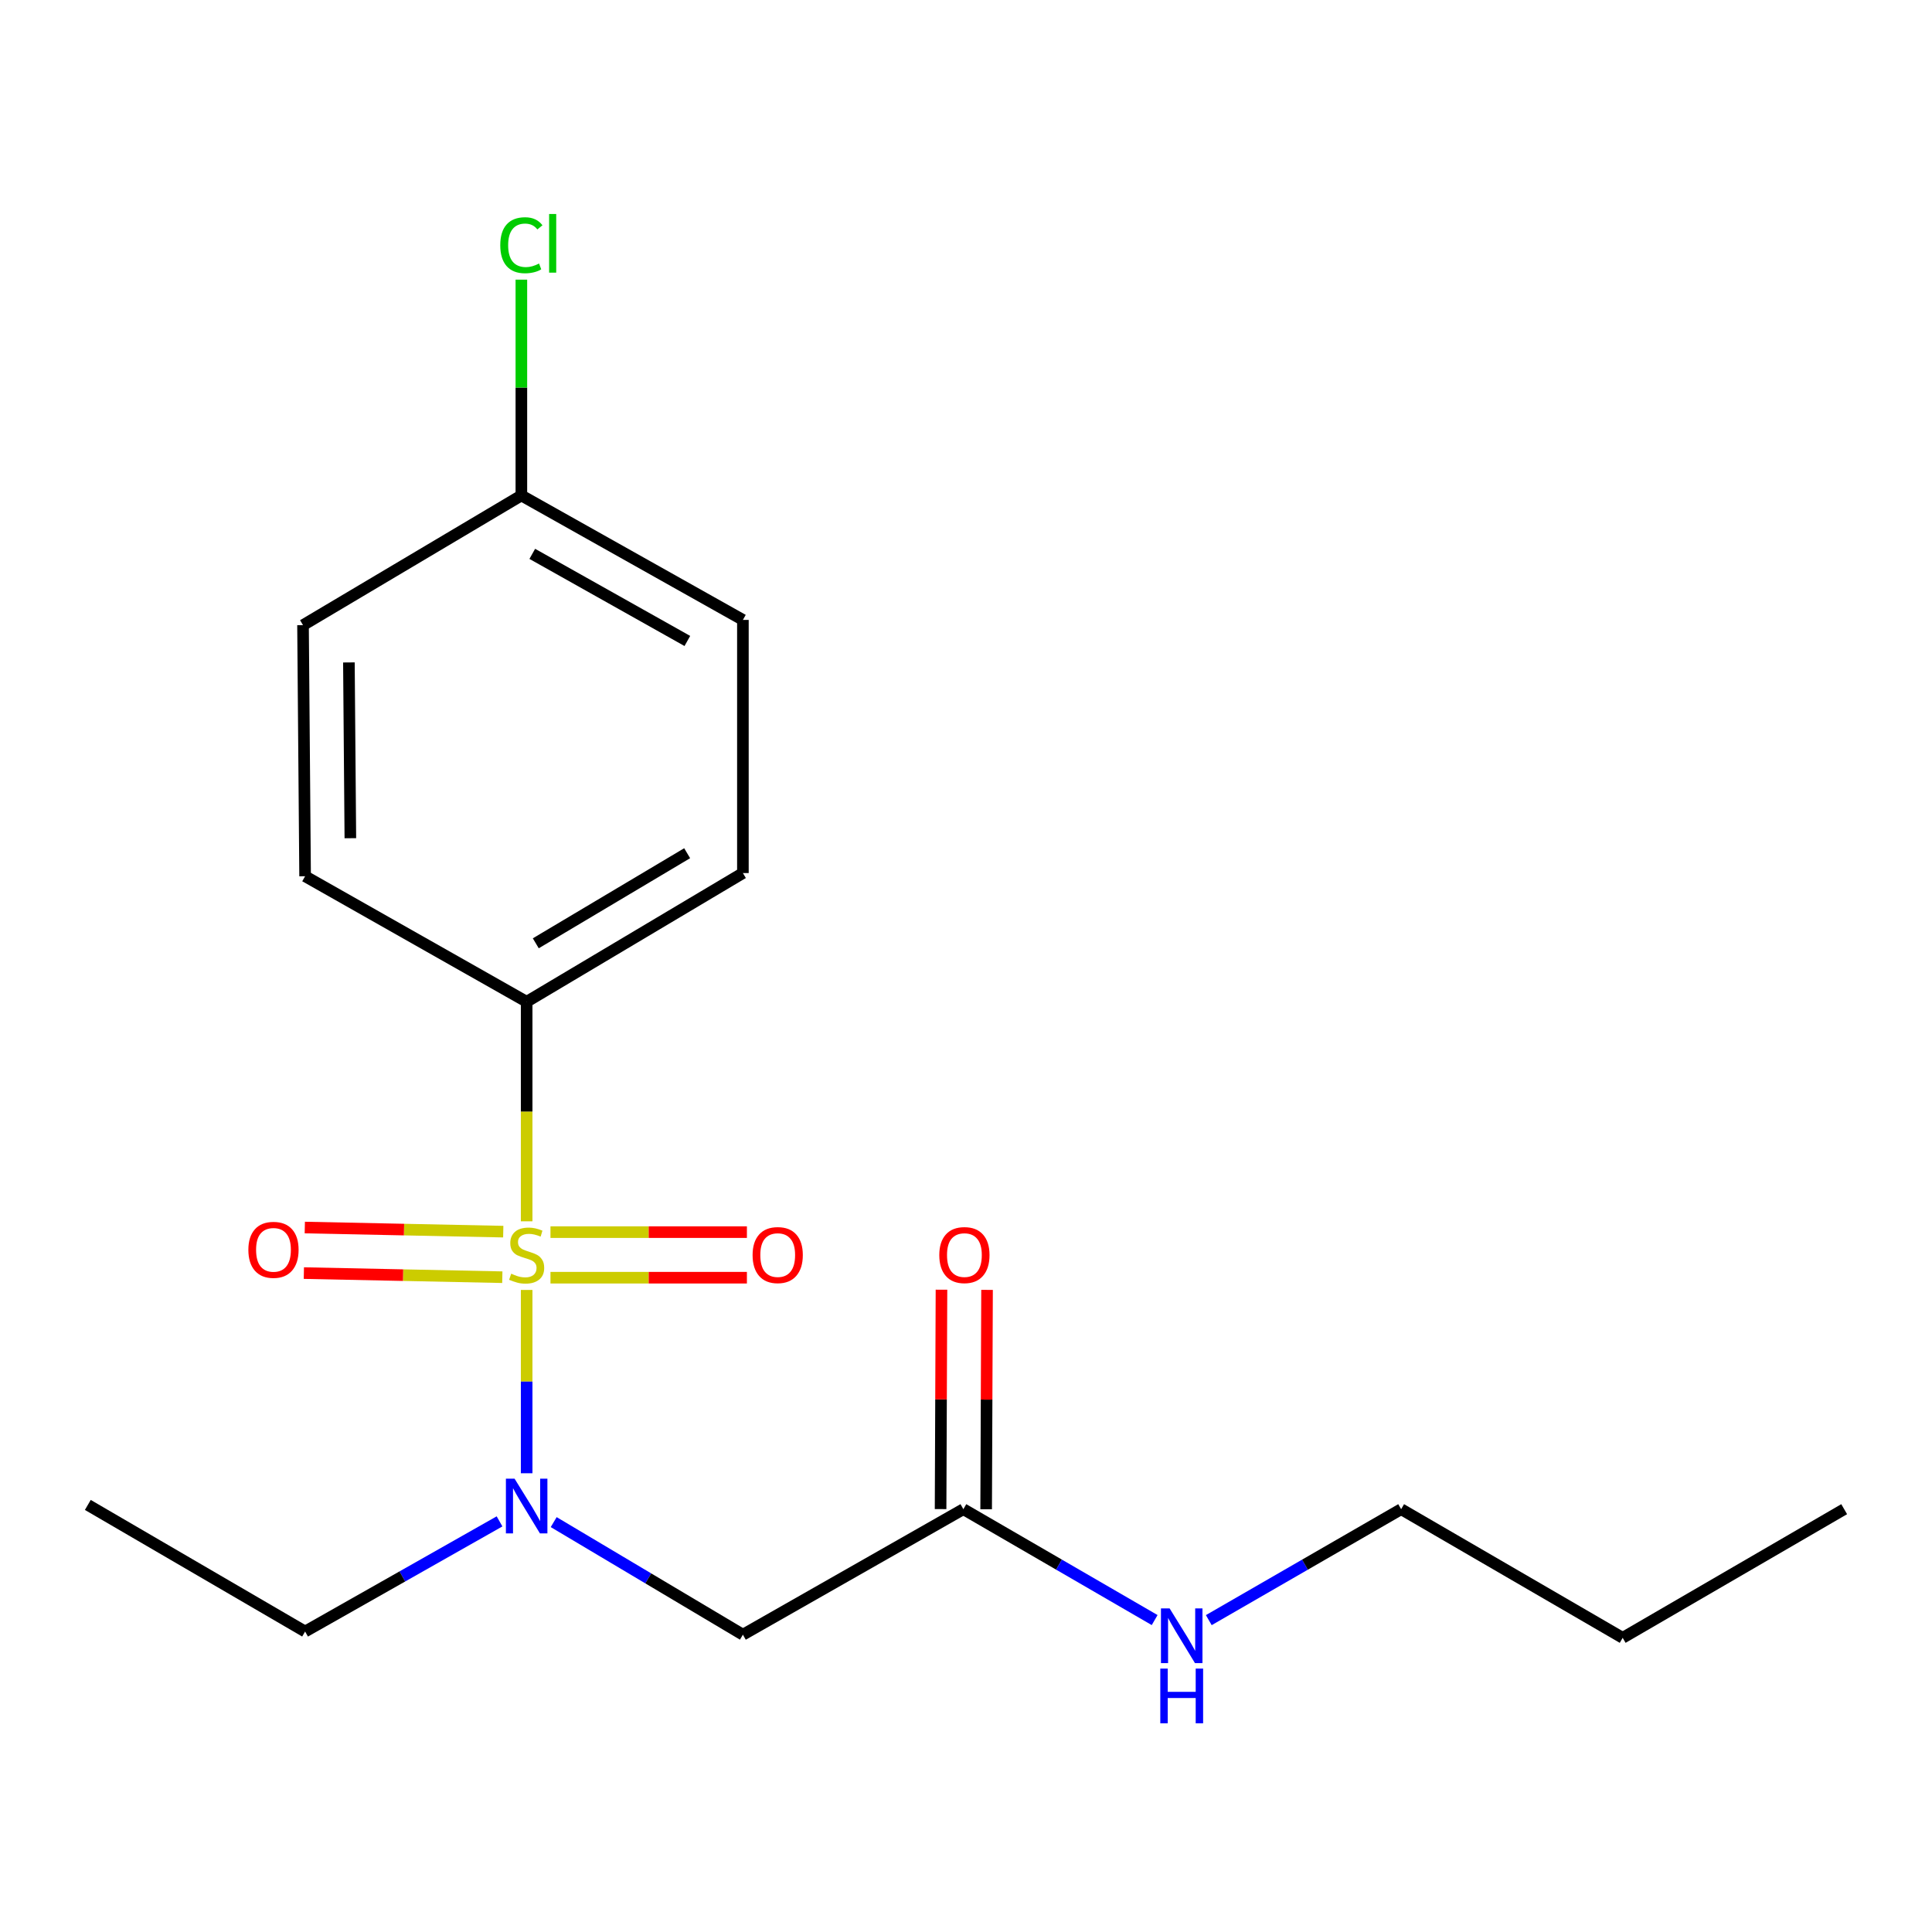 <?xml version='1.0' encoding='iso-8859-1'?>
<svg version='1.1' baseProfile='full'
              xmlns='http://www.w3.org/2000/svg'
                      xmlns:rdkit='http://www.rdkit.org/xml'
                      xmlns:xlink='http://www.w3.org/1999/xlink'
                  xml:space='preserve'
width='1000px' height='1000px' viewBox='0 0 1000 1000'>
<!-- END OF HEADER -->
<rect style='opacity:1.0;fill:#FFFFFF;stroke:none' width='1000' height='1000' x='0' y='0'> </rect>
<path class='bond-0' d='M 272.596,667.671 L 272.596,715.113' style='fill:none;fill-rule:evenodd;stroke:#CCCC00;stroke-width:6px;stroke-linecap:butt;stroke-linejoin:miter;stroke-opacity:1' />
<path class='bond-0' d='M 272.596,715.113 L 272.596,762.555' style='fill:none;fill-rule:evenodd;stroke:#0000FF;stroke-width:6px;stroke-linecap:butt;stroke-linejoin:miter;stroke-opacity:1' />
<path class='bond-2' d='M 272.596,632.146 L 272.596,575.328' style='fill:none;fill-rule:evenodd;stroke:#CCCC00;stroke-width:6px;stroke-linecap:butt;stroke-linejoin:miter;stroke-opacity:1' />
<path class='bond-2' d='M 272.596,575.328 L 272.596,518.511' style='fill:none;fill-rule:evenodd;stroke:#000000;stroke-width:6px;stroke-linecap:butt;stroke-linejoin:miter;stroke-opacity:1' />
<path class='bond-4' d='M 260.483,637.496 L 209.124,636.433' style='fill:none;fill-rule:evenodd;stroke:#CCCC00;stroke-width:6px;stroke-linecap:butt;stroke-linejoin:miter;stroke-opacity:1' />
<path class='bond-4' d='M 209.124,636.433 L 157.764,635.37' style='fill:none;fill-rule:evenodd;stroke:#FF0000;stroke-width:6px;stroke-linecap:butt;stroke-linejoin:miter;stroke-opacity:1' />
<path class='bond-4' d='M 259.995,661.076 L 208.636,660.013' style='fill:none;fill-rule:evenodd;stroke:#CCCC00;stroke-width:6px;stroke-linecap:butt;stroke-linejoin:miter;stroke-opacity:1' />
<path class='bond-4' d='M 208.636,660.013 L 157.276,658.95' style='fill:none;fill-rule:evenodd;stroke:#FF0000;stroke-width:6px;stroke-linecap:butt;stroke-linejoin:miter;stroke-opacity:1' />
<path class='bond-5' d='M 284.925,661.334 L 335.762,661.334' style='fill:none;fill-rule:evenodd;stroke:#CCCC00;stroke-width:6px;stroke-linecap:butt;stroke-linejoin:miter;stroke-opacity:1' />
<path class='bond-5' d='M 335.762,661.334 L 386.599,661.334' style='fill:none;fill-rule:evenodd;stroke:#FF0000;stroke-width:6px;stroke-linecap:butt;stroke-linejoin:miter;stroke-opacity:1' />
<path class='bond-5' d='M 284.925,637.749 L 335.762,637.749' style='fill:none;fill-rule:evenodd;stroke:#CCCC00;stroke-width:6px;stroke-linecap:butt;stroke-linejoin:miter;stroke-opacity:1' />
<path class='bond-5' d='M 335.762,637.749 L 386.599,637.749' style='fill:none;fill-rule:evenodd;stroke:#FF0000;stroke-width:6px;stroke-linecap:butt;stroke-linejoin:miter;stroke-opacity:1' />
<path class='bond-1' d='M 286.592,787.84 L 335.557,816.977' style='fill:none;fill-rule:evenodd;stroke:#0000FF;stroke-width:6px;stroke-linecap:butt;stroke-linejoin:miter;stroke-opacity:1' />
<path class='bond-1' d='M 335.557,816.977 L 384.523,846.114' style='fill:none;fill-rule:evenodd;stroke:#000000;stroke-width:6px;stroke-linecap:butt;stroke-linejoin:miter;stroke-opacity:1' />
<path class='bond-14' d='M 258.561,787.462 L 208.24,815.969' style='fill:none;fill-rule:evenodd;stroke:#0000FF;stroke-width:6px;stroke-linecap:butt;stroke-linejoin:miter;stroke-opacity:1' />
<path class='bond-14' d='M 208.24,815.969 L 157.918,844.476' style='fill:none;fill-rule:evenodd;stroke:#000000;stroke-width:6px;stroke-linecap:butt;stroke-linejoin:miter;stroke-opacity:1' />
<path class='bond-3' d='M 384.523,846.114 L 498.637,781.149' style='fill:none;fill-rule:evenodd;stroke:#000000;stroke-width:6px;stroke-linecap:butt;stroke-linejoin:miter;stroke-opacity:1' />
<path class='bond-7' d='M 272.596,518.511 L 384.523,451.895' style='fill:none;fill-rule:evenodd;stroke:#000000;stroke-width:6px;stroke-linecap:butt;stroke-linejoin:miter;stroke-opacity:1' />
<path class='bond-7' d='M 277.323,488.251 L 355.671,441.62' style='fill:none;fill-rule:evenodd;stroke:#000000;stroke-width:6px;stroke-linecap:butt;stroke-linejoin:miter;stroke-opacity:1' />
<path class='bond-8' d='M 272.596,518.511 L 157.918,453.546' style='fill:none;fill-rule:evenodd;stroke:#000000;stroke-width:6px;stroke-linecap:butt;stroke-linejoin:miter;stroke-opacity:1' />
<path class='bond-6' d='M 510.43,781.197 L 510.662,724.419' style='fill:none;fill-rule:evenodd;stroke:#000000;stroke-width:6px;stroke-linecap:butt;stroke-linejoin:miter;stroke-opacity:1' />
<path class='bond-6' d='M 510.662,724.419 L 510.893,667.64' style='fill:none;fill-rule:evenodd;stroke:#FF0000;stroke-width:6px;stroke-linecap:butt;stroke-linejoin:miter;stroke-opacity:1' />
<path class='bond-6' d='M 486.845,781.101 L 487.076,724.322' style='fill:none;fill-rule:evenodd;stroke:#000000;stroke-width:6px;stroke-linecap:butt;stroke-linejoin:miter;stroke-opacity:1' />
<path class='bond-6' d='M 487.076,724.322 L 487.308,667.544' style='fill:none;fill-rule:evenodd;stroke:#FF0000;stroke-width:6px;stroke-linecap:butt;stroke-linejoin:miter;stroke-opacity:1' />
<path class='bond-9' d='M 498.637,781.149 L 548.141,809.847' style='fill:none;fill-rule:evenodd;stroke:#000000;stroke-width:6px;stroke-linecap:butt;stroke-linejoin:miter;stroke-opacity:1' />
<path class='bond-9' d='M 548.141,809.847 L 597.645,838.545' style='fill:none;fill-rule:evenodd;stroke:#0000FF;stroke-width:6px;stroke-linecap:butt;stroke-linejoin:miter;stroke-opacity:1' />
<path class='bond-12' d='M 384.523,451.895 L 384.523,320.864' style='fill:none;fill-rule:evenodd;stroke:#000000;stroke-width:6px;stroke-linecap:butt;stroke-linejoin:miter;stroke-opacity:1' />
<path class='bond-11' d='M 157.918,453.546 L 156.844,323.577' style='fill:none;fill-rule:evenodd;stroke:#000000;stroke-width:6px;stroke-linecap:butt;stroke-linejoin:miter;stroke-opacity:1' />
<path class='bond-11' d='M 181.342,433.856 L 180.59,342.877' style='fill:none;fill-rule:evenodd;stroke:#000000;stroke-width:6px;stroke-linecap:butt;stroke-linejoin:miter;stroke-opacity:1' />
<path class='bond-15' d='M 625.669,838.578 L 675.449,809.864' style='fill:none;fill-rule:evenodd;stroke:#0000FF;stroke-width:6px;stroke-linecap:butt;stroke-linejoin:miter;stroke-opacity:1' />
<path class='bond-15' d='M 675.449,809.864 L 725.229,781.149' style='fill:none;fill-rule:evenodd;stroke:#000000;stroke-width:6px;stroke-linecap:butt;stroke-linejoin:miter;stroke-opacity:1' />
<path class='bond-10' d='M 269.858,256.45 L 156.844,323.577' style='fill:none;fill-rule:evenodd;stroke:#000000;stroke-width:6px;stroke-linecap:butt;stroke-linejoin:miter;stroke-opacity:1' />
<path class='bond-13' d='M 269.858,256.45 L 269.858,200.598' style='fill:none;fill-rule:evenodd;stroke:#000000;stroke-width:6px;stroke-linecap:butt;stroke-linejoin:miter;stroke-opacity:1' />
<path class='bond-13' d='M 269.858,200.598 L 269.858,144.746' style='fill:none;fill-rule:evenodd;stroke:#00CC00;stroke-width:6px;stroke-linecap:butt;stroke-linejoin:miter;stroke-opacity:1' />
<path class='bond-19' d='M 269.858,256.45 L 384.523,320.864' style='fill:none;fill-rule:evenodd;stroke:#000000;stroke-width:6px;stroke-linecap:butt;stroke-linejoin:miter;stroke-opacity:1' />
<path class='bond-19' d='M 275.506,286.675 L 355.771,331.765' style='fill:none;fill-rule:evenodd;stroke:#000000;stroke-width:6px;stroke-linecap:butt;stroke-linejoin:miter;stroke-opacity:1' />
<path class='bond-17' d='M 157.918,844.476 L 45.455,778.948' style='fill:none;fill-rule:evenodd;stroke:#000000;stroke-width:6px;stroke-linecap:butt;stroke-linejoin:miter;stroke-opacity:1' />
<path class='bond-16' d='M 725.229,781.149 L 839.894,847.739' style='fill:none;fill-rule:evenodd;stroke:#000000;stroke-width:6px;stroke-linecap:butt;stroke-linejoin:miter;stroke-opacity:1' />
<path class='bond-18' d='M 839.894,847.739 L 954.545,781.149' style='fill:none;fill-rule:evenodd;stroke:#000000;stroke-width:6px;stroke-linecap:butt;stroke-linejoin:miter;stroke-opacity:1' />
<path  class='atom-0' d='M 264.596 659.262
Q 264.916 659.382, 266.236 659.942
Q 267.556 660.502, 268.996 660.862
Q 270.476 661.182, 271.916 661.182
Q 274.596 661.182, 276.156 659.902
Q 277.716 658.582, 277.716 656.302
Q 277.716 654.742, 276.916 653.782
Q 276.156 652.822, 274.956 652.302
Q 273.756 651.782, 271.756 651.182
Q 269.236 650.422, 267.716 649.702
Q 266.236 648.982, 265.156 647.462
Q 264.116 645.942, 264.116 643.382
Q 264.116 639.822, 266.516 637.622
Q 268.956 635.422, 273.756 635.422
Q 277.036 635.422, 280.756 636.982
L 279.836 640.062
Q 276.436 638.662, 273.876 638.662
Q 271.116 638.662, 269.596 639.822
Q 268.076 640.942, 268.116 642.902
Q 268.116 644.422, 268.876 645.342
Q 269.676 646.262, 270.796 646.782
Q 271.956 647.302, 273.876 647.902
Q 276.436 648.702, 277.956 649.502
Q 279.476 650.302, 280.556 651.942
Q 281.676 653.542, 281.676 656.302
Q 281.676 660.222, 279.036 662.342
Q 276.436 664.422, 272.076 664.422
Q 269.556 664.422, 267.636 663.862
Q 265.756 663.342, 263.516 662.422
L 264.596 659.262
' fill='#CCCC00'/>
<path  class='atom-1' d='M 266.336 765.351
L 275.616 780.351
Q 276.536 781.831, 278.016 784.511
Q 279.496 787.191, 279.576 787.351
L 279.576 765.351
L 283.336 765.351
L 283.336 793.671
L 279.456 793.671
L 269.496 777.271
Q 268.336 775.351, 267.096 773.151
Q 265.896 770.951, 265.536 770.271
L 265.536 793.671
L 261.856 793.671
L 261.856 765.351
L 266.336 765.351
' fill='#0000FF'/>
<path  class='atom-5' d='M 128.552 646.909
Q 128.552 640.109, 131.912 636.309
Q 135.272 632.509, 141.552 632.509
Q 147.832 632.509, 151.192 636.309
Q 154.552 640.109, 154.552 646.909
Q 154.552 653.789, 151.152 657.709
Q 147.752 661.589, 141.552 661.589
Q 135.312 661.589, 131.912 657.709
Q 128.552 653.829, 128.552 646.909
M 141.552 658.389
Q 145.872 658.389, 148.192 655.509
Q 150.552 652.589, 150.552 646.909
Q 150.552 641.349, 148.192 638.549
Q 145.872 635.709, 141.552 635.709
Q 137.232 635.709, 134.872 638.509
Q 132.552 641.309, 132.552 646.909
Q 132.552 652.629, 134.872 655.509
Q 137.232 658.389, 141.552 658.389
' fill='#FF0000'/>
<path  class='atom-6' d='M 389.539 649.622
Q 389.539 642.822, 392.899 639.022
Q 396.259 635.222, 402.539 635.222
Q 408.819 635.222, 412.179 639.022
Q 415.539 642.822, 415.539 649.622
Q 415.539 656.502, 412.139 660.422
Q 408.739 664.302, 402.539 664.302
Q 396.299 664.302, 392.899 660.422
Q 389.539 656.542, 389.539 649.622
M 402.539 661.102
Q 406.859 661.102, 409.179 658.222
Q 411.539 655.302, 411.539 649.622
Q 411.539 644.062, 409.179 641.262
Q 406.859 638.422, 402.539 638.422
Q 398.219 638.422, 395.859 641.222
Q 393.539 644.022, 393.539 649.622
Q 393.539 655.342, 395.859 658.222
Q 398.219 661.102, 402.539 661.102
' fill='#FF0000'/>
<path  class='atom-7' d='M 486.175 649.622
Q 486.175 642.822, 489.535 639.022
Q 492.895 635.222, 499.175 635.222
Q 505.455 635.222, 508.815 639.022
Q 512.175 642.822, 512.175 649.622
Q 512.175 656.502, 508.775 660.422
Q 505.375 664.302, 499.175 664.302
Q 492.935 664.302, 489.535 660.422
Q 486.175 656.542, 486.175 649.622
M 499.175 661.102
Q 503.495 661.102, 505.815 658.222
Q 508.175 655.302, 508.175 649.622
Q 508.175 644.062, 505.815 641.262
Q 503.495 638.422, 499.175 638.422
Q 494.855 638.422, 492.495 641.222
Q 490.175 644.022, 490.175 649.622
Q 490.175 655.342, 492.495 658.222
Q 494.855 661.102, 499.175 661.102
' fill='#FF0000'/>
<path  class='atom-10' d='M 605.391 832.504
L 614.671 847.504
Q 615.591 848.984, 617.071 851.664
Q 618.551 854.344, 618.631 854.504
L 618.631 832.504
L 622.391 832.504
L 622.391 860.824
L 618.511 860.824
L 608.551 844.424
Q 607.391 842.504, 606.151 840.304
Q 604.951 838.104, 604.591 837.424
L 604.591 860.824
L 600.911 860.824
L 600.911 832.504
L 605.391 832.504
' fill='#0000FF'/>
<path  class='atom-10' d='M 600.571 863.656
L 604.411 863.656
L 604.411 875.696
L 618.891 875.696
L 618.891 863.656
L 622.731 863.656
L 622.731 891.976
L 618.891 891.976
L 618.891 878.896
L 604.411 878.896
L 604.411 891.976
L 600.571 891.976
L 600.571 863.656
' fill='#0000FF'/>
<path  class='atom-14' d='M 258.938 126.923
Q 258.938 119.883, 262.218 116.203
Q 265.538 112.483, 271.818 112.483
Q 277.658 112.483, 280.778 116.603
L 278.138 118.763
Q 275.858 115.763, 271.818 115.763
Q 267.538 115.763, 265.258 118.643
Q 263.018 121.483, 263.018 126.923
Q 263.018 132.523, 265.338 135.403
Q 267.698 138.283, 272.258 138.283
Q 275.378 138.283, 279.018 136.403
L 280.138 139.403
Q 278.658 140.363, 276.418 140.923
Q 274.178 141.483, 271.698 141.483
Q 265.538 141.483, 262.218 137.723
Q 258.938 133.963, 258.938 126.923
' fill='#00CC00'/>
<path  class='atom-14' d='M 284.218 110.763
L 287.898 110.763
L 287.898 141.123
L 284.218 141.123
L 284.218 110.763
' fill='#00CC00'/>
</svg>

